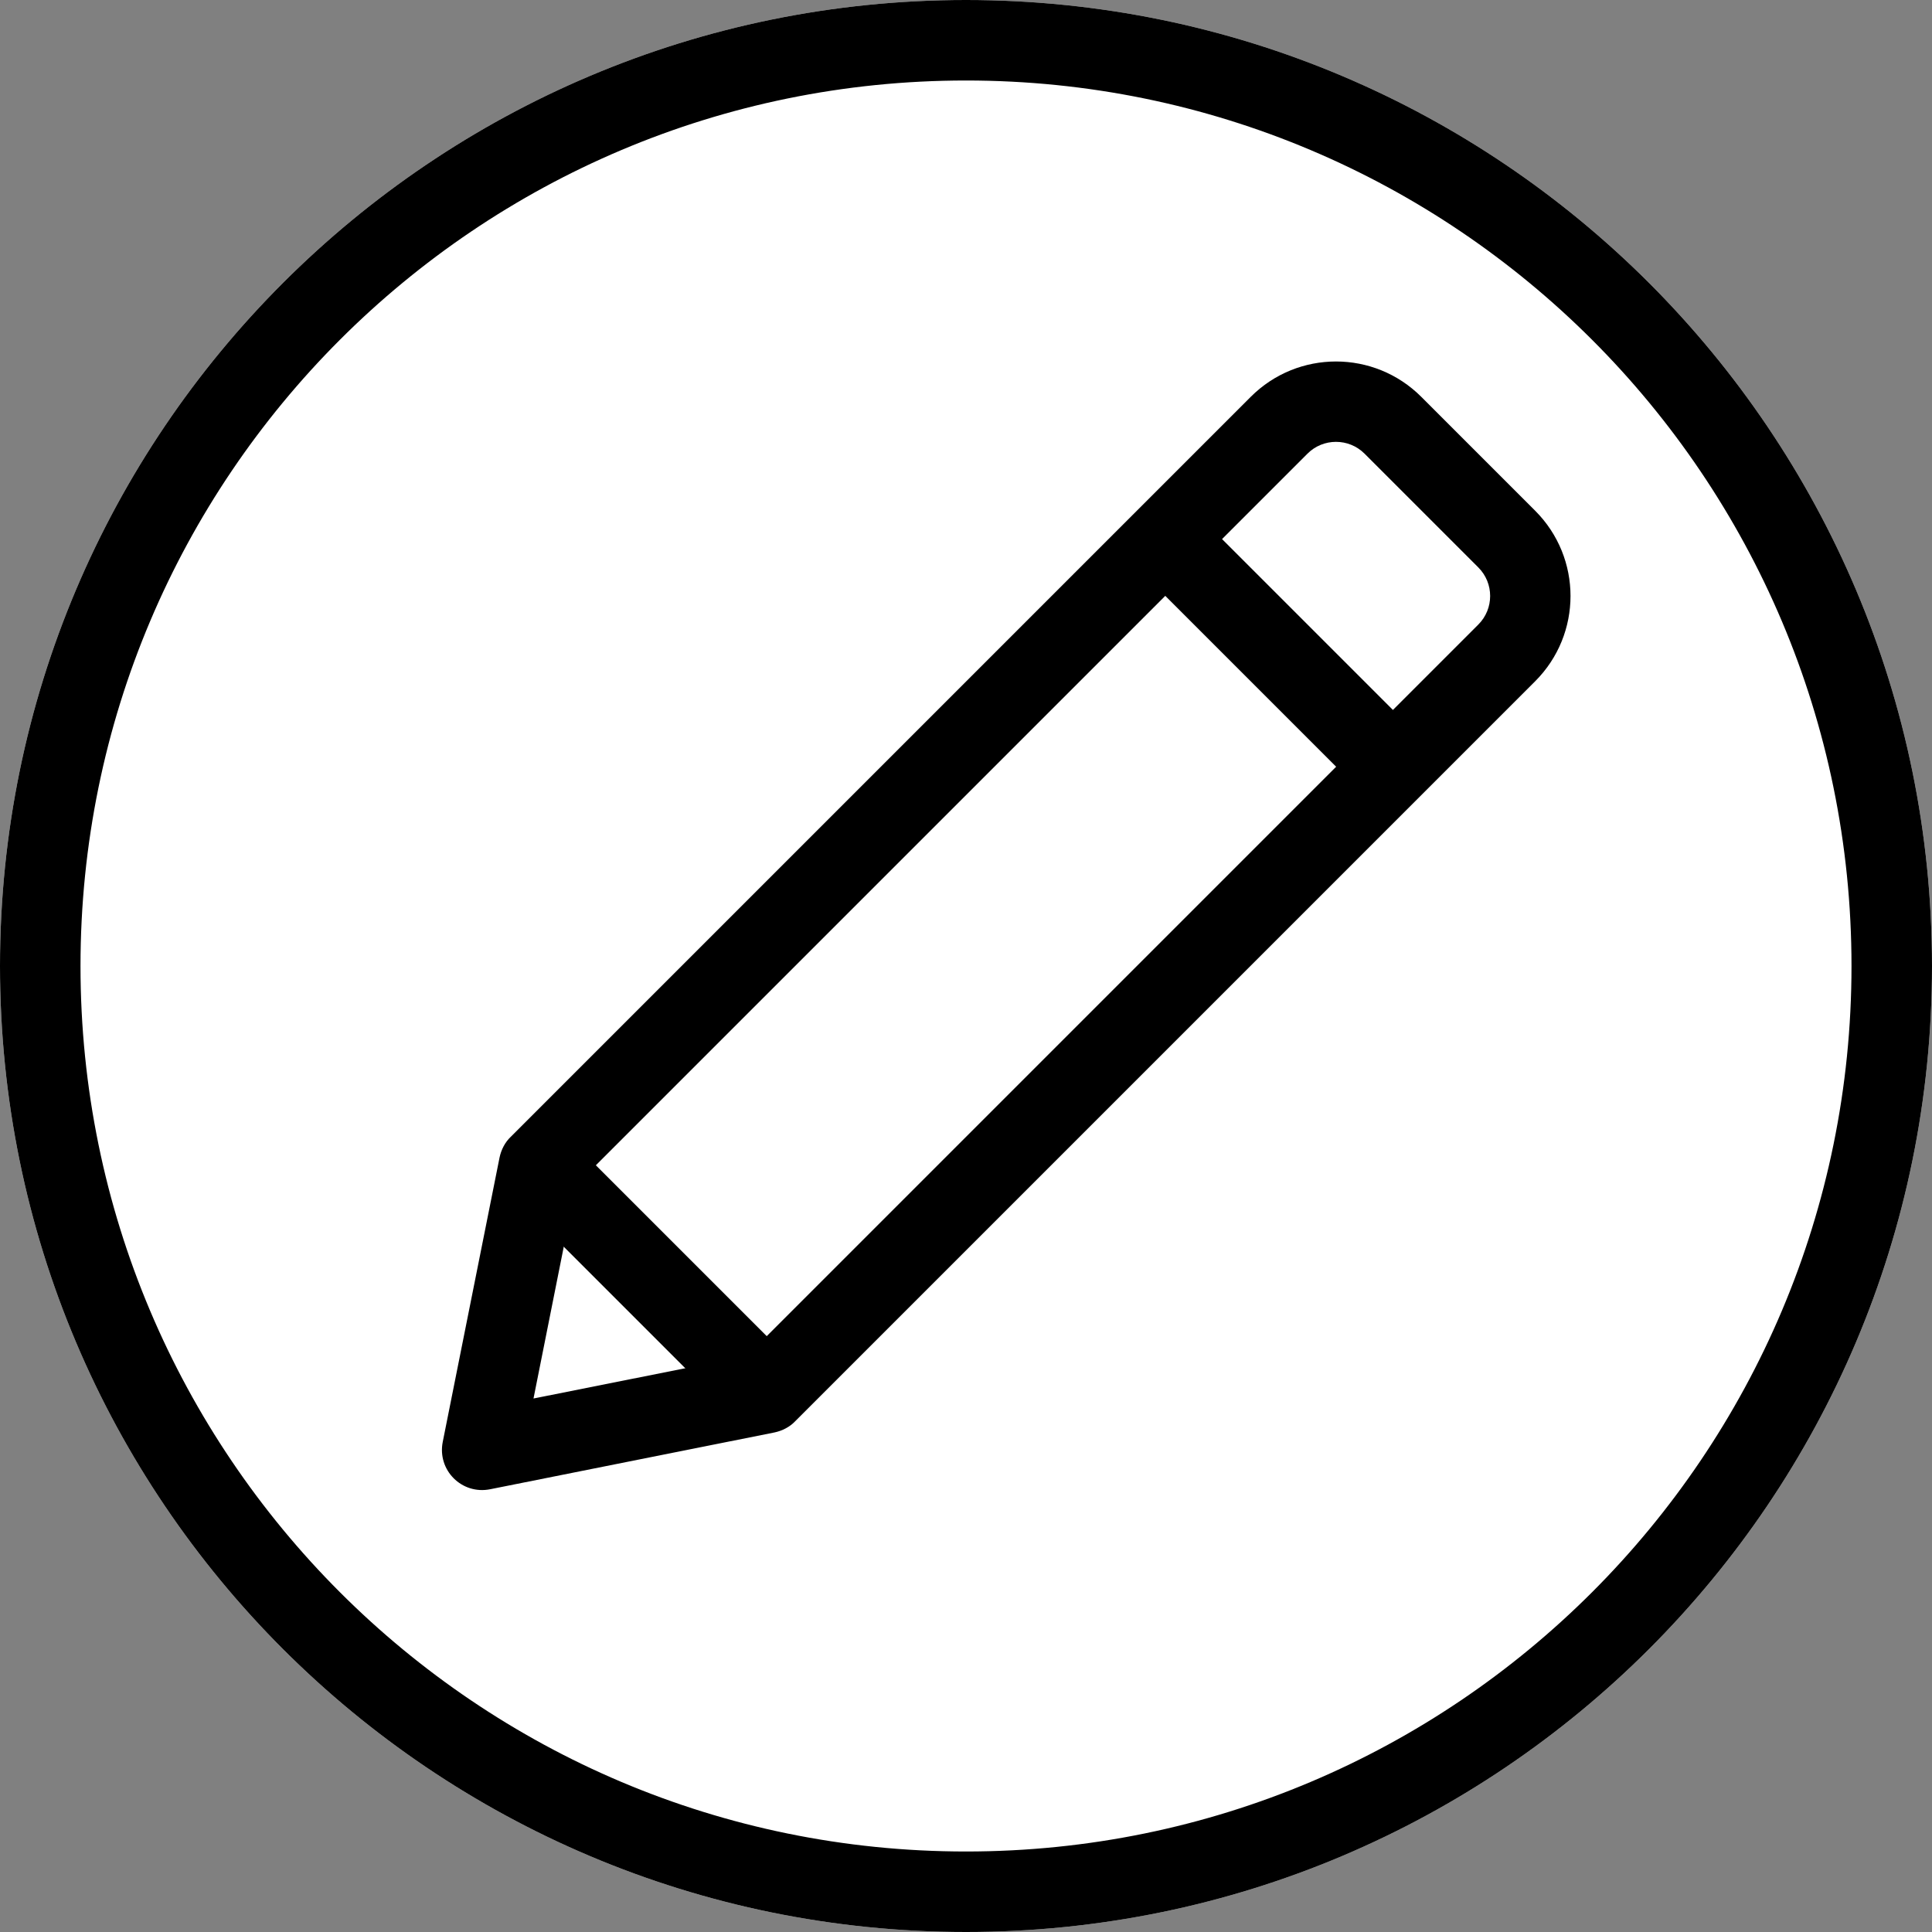<?xml version="1.0" encoding="UTF-8" standalone="no"?><svg xmlns="http://www.w3.org/2000/svg" xmlns:xlink="http://www.w3.org/1999/xlink" fill="#000000" height="36" preserveAspectRatio="xMidYMid meet" version="1" viewBox="0.0 0.0 36.0 36.0" width="36" zoomAndPan="magnify"><rect x="0.0" y="0.0" width="36.0" height="36.0" fill="#808080" stroke="none"/><g><g id="change1_1"><path d="M 18 36 C 8.059 36 0 27.941 0 18 C 0 8.059 8.059 0 18 0 C 27.941 0 36 8.059 36 18 C 36 27.941 27.941 36 18 36 Z M 18 36" fill="#ffffff"/></g><g id="change2_1"><path d="M 18 36 C 8.059 36 0 27.941 0 18 C 0 8.059 8.059 0 18 0 C 27.941 0 36 8.059 36 18 C 36 27.941 27.941 36 18 36 Z M 18 34.5 C 27.113 34.5 34.5 27.113 34.5 18 C 34.5 8.887 27.113 1.5 18 1.5 C 8.887 1.5 1.5 8.887 1.5 18 C 1.5 27.113 8.887 34.5 18 34.5 Z M 18 34.5" fill="#000000"/></g><g id="change3_1"><path d="M 28.605 9.516 C 29.484 10.395 29.484 11.816 28.605 12.695 L 14.816 26.484 C 14.715 26.59 14.578 26.66 14.434 26.691 L 9.133 27.75 C 8.605 27.855 8.145 27.395 8.25 26.867 L 9.309 21.566 C 9.34 21.422 9.41 21.285 9.516 21.184 L 23.305 7.395 C 24.184 6.516 25.605 6.516 26.484 7.395 Z M 28.605 9.516" fill="#ffffff"/></g><g id="change4_1"><path d="M 9.516 22.242 L 9.109 26.891 L 13.758 26.484 L 14.816 25.426 L 10.574 21.184 Z M 9.516 22.242" fill="#ffffff"/></g><g id="change2_2"><path d="M 28.605 9.516 C 29.484 10.395 29.484 11.816 28.605 12.695 L 14.816 26.484 C 14.715 26.59 14.578 26.66 14.434 26.691 L 9.133 27.75 C 8.605 27.855 8.145 27.395 8.25 26.867 L 9.309 21.566 C 9.34 21.422 9.41 21.285 9.516 21.184 L 23.305 7.395 C 24.184 6.516 25.605 6.516 26.484 7.395 Z M 27.547 11.637 C 27.84 11.344 27.84 10.867 27.547 10.574 L 25.426 8.453 C 25.133 8.16 24.656 8.16 24.363 8.453 L 10.734 22.082 L 9.941 26.059 L 13.918 25.266 Z M 27.547 11.637" fill="#000000"/></g><g id="change2_3"><path d="M 21.184 10.574 L 25.426 14.816 L 26.484 13.758 L 22.242 9.516 Z M 21.184 10.574" fill="#000000"/></g><g id="change2_4"><path d="M 9.516 22.242 L 13.758 26.484 L 14.816 25.426 L 10.574 21.184 Z M 9.516 22.242" fill="#000000"/></g></g></svg>